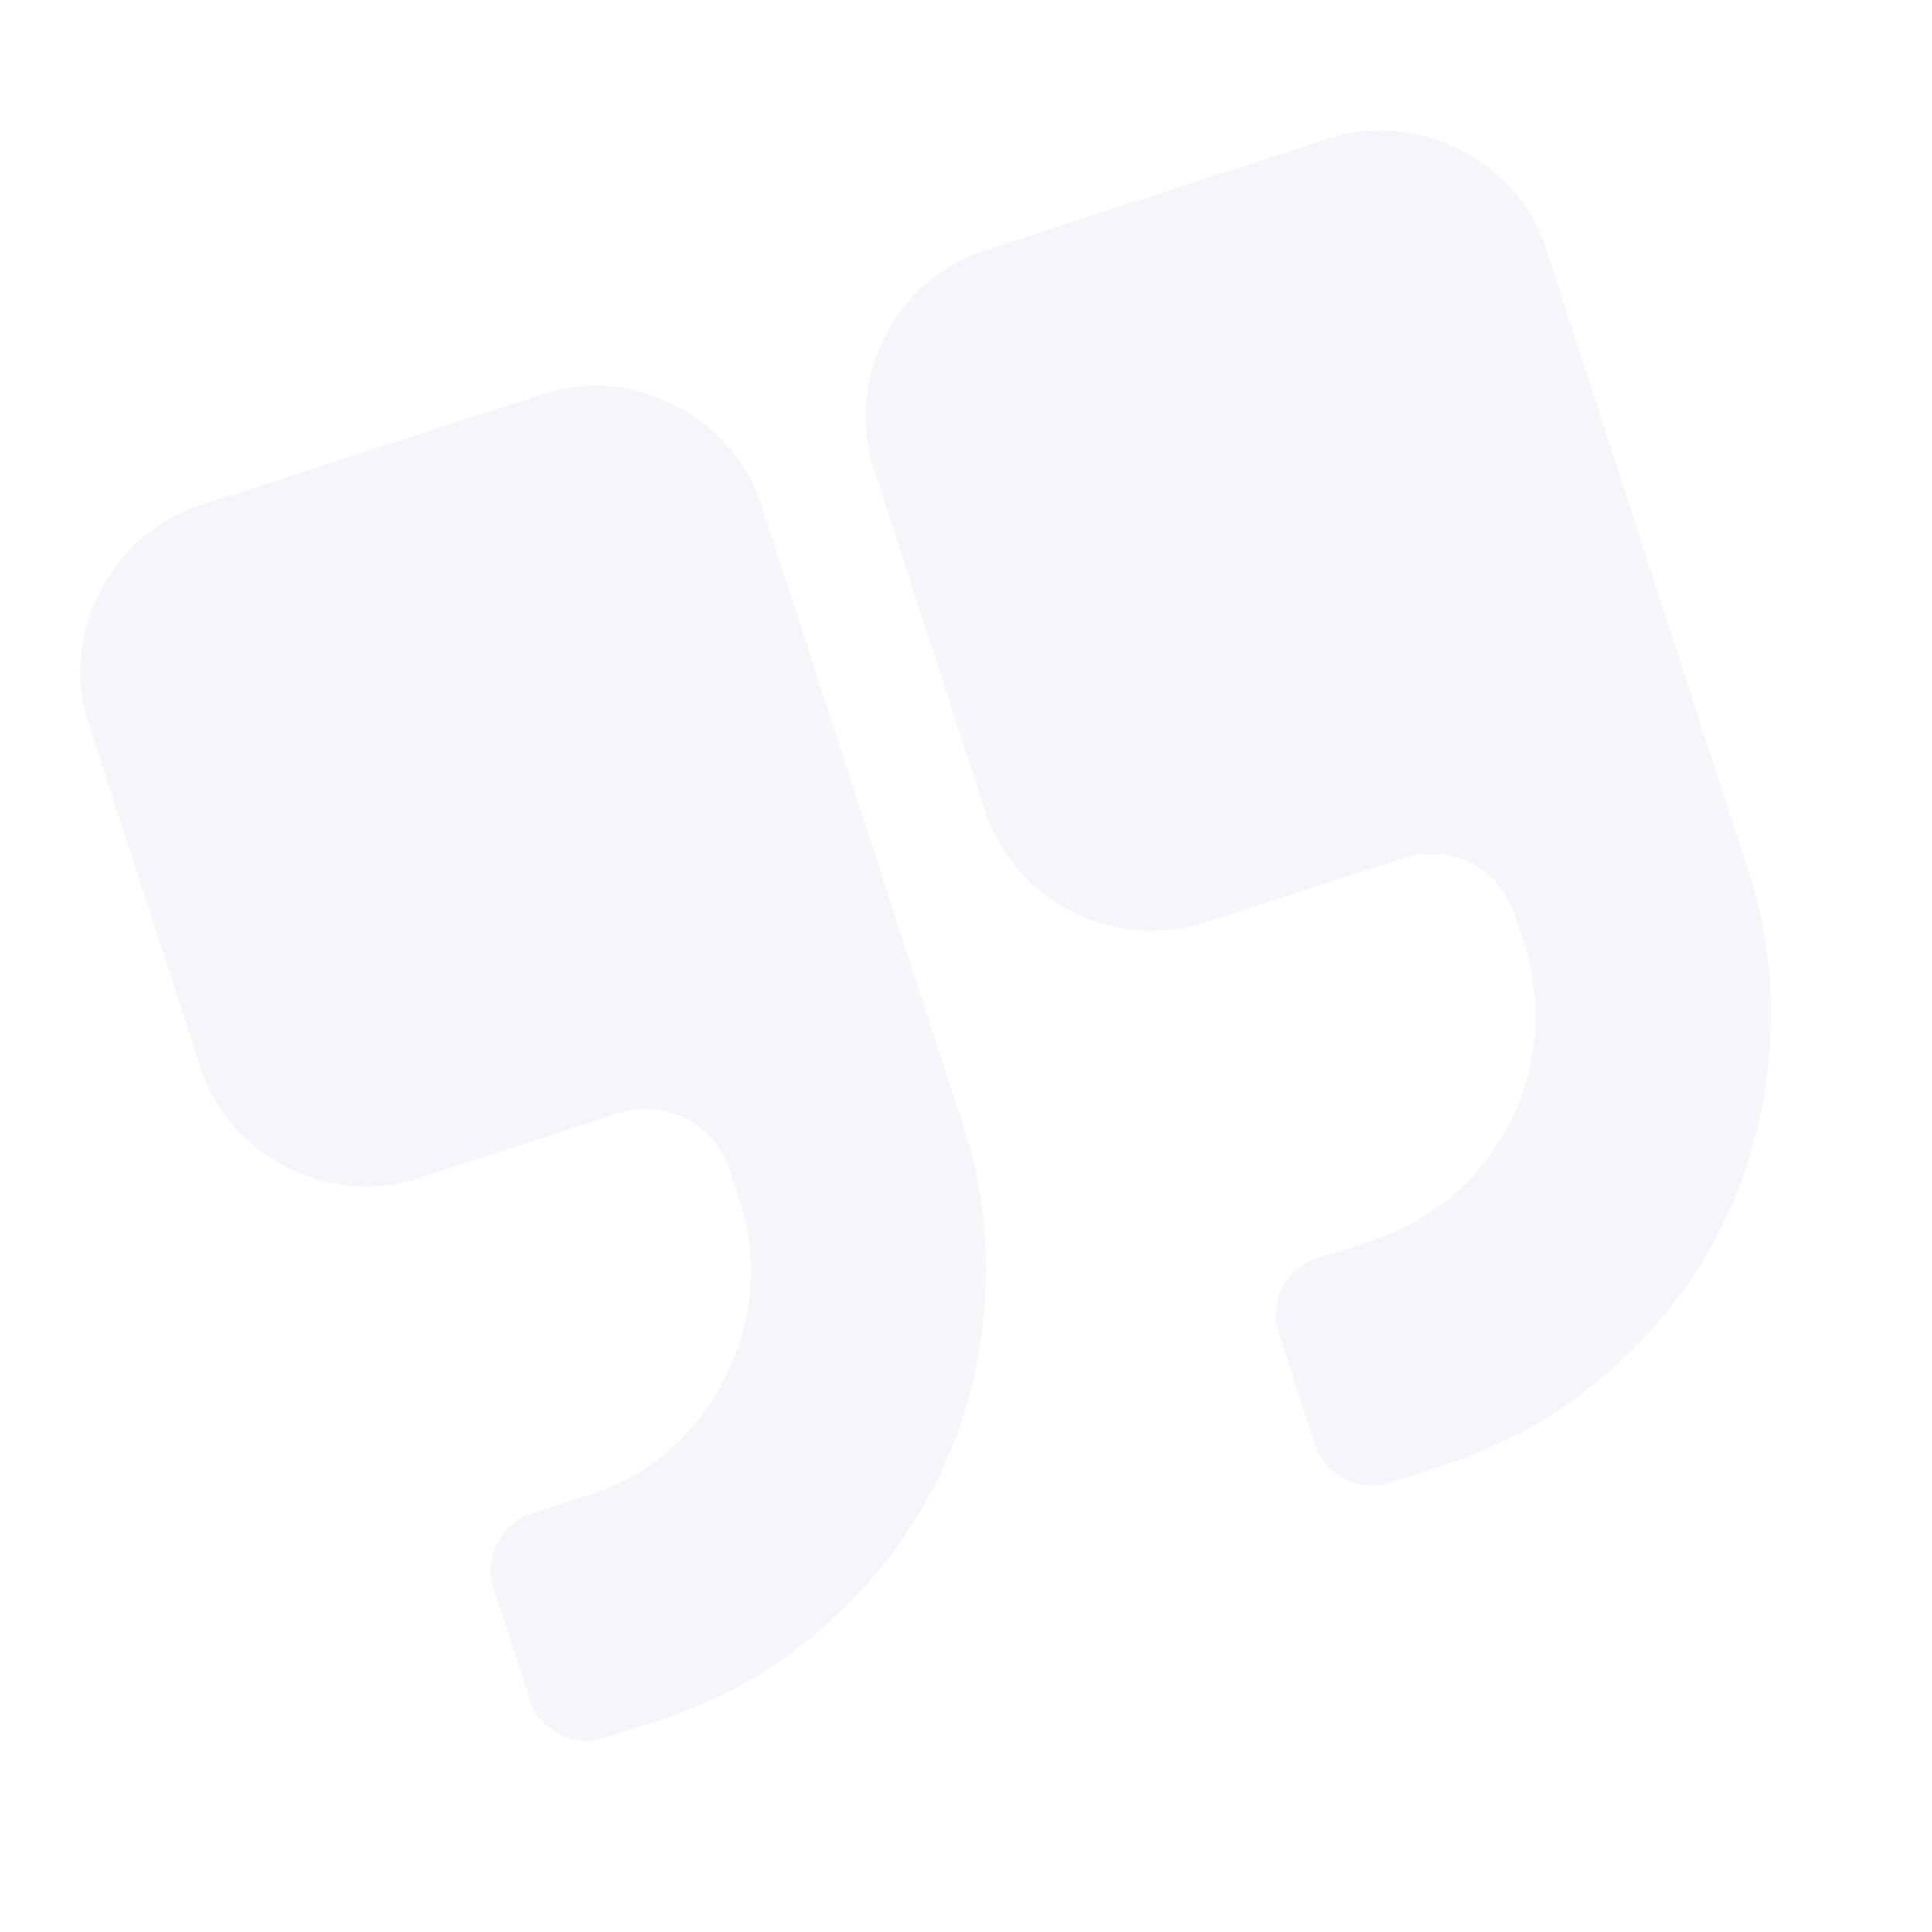 <svg xmlns="http://www.w3.org/2000/svg" width="138.608" height="138.608" viewBox="0 0 138.608 138.608">
    <defs>
        <style>
            .cls-1{fill:#fff;stroke:#707070}.cls-2{clip-path:url(#clip-path)}.cls-3{opacity:.05}.cls-4{fill:#3d328d}
        </style>
        <clipPath id="clip-path">
            <path id="Path_14760" d="M0 0h110v110H0z" class="cls-1" data-name="Path 14760" transform="translate(568 3013)"/>
        </clipPath>
    </defs>
    <g id="Mask_Group_16" class="cls-2" data-name="Mask Group 16" transform="rotate(-18.01 -9121.21 3314.98)">
        <g id="right-quotation-mark" transform="translate(568 3013)">
            <g id="Group_1887" class="cls-3" data-name="Group 1887">
                <path id="Path_14729" d="M38.078 8.462H12.693a12.243 12.243 0 0 0-8.991 3.7A12.242 12.242 0 0 0 0 21.155v25.384a12.237 12.237 0 0 0 3.7 8.99 12.245 12.245 0 0 0 8.991 3.7H27.5a6.32 6.32 0 0 1 6.346 6.347v2.114a16.306 16.306 0 0 1-4.958 11.965 16.307 16.307 0 0 1-11.965 4.957h-4.23a4.07 4.07 0 0 0-2.976 1.258 4.066 4.066 0 0 0-1.256 2.975v8.463a4.069 4.069 0 0 0 1.256 2.975 4.071 4.071 0 0 0 2.976 1.257h4.23a32.982 32.982 0 0 0 13.123-2.68 34.1 34.1 0 0 0 10.808-7.239 34.11 34.11 0 0 0 7.238-10.808 32.973 32.973 0 0 0 2.677-13.122V21.154a12.239 12.239 0 0 0-3.7-8.99 12.24 12.24 0 0 0-8.991-3.702z" class="cls-4" data-name="Path 14729"/>
                <path id="Path_14730" d="M106.3 12.164a12.239 12.239 0 0 0-8.99-3.7H71.923a12.24 12.24 0 0 0-8.99 3.7 12.242 12.242 0 0 0-3.7 8.991v25.384a12.638 12.638 0 0 0 12.69 12.691h14.808a6.32 6.32 0 0 1 6.347 6.347v2.114a16.927 16.927 0 0 1-16.924 16.922h-4.231a4.292 4.292 0 0 0-4.231 4.231v8.463a4.292 4.292 0 0 0 4.231 4.231h4.231a32.984 32.984 0 0 0 13.122-2.678 33.528 33.528 0 0 0 18.046-18.047A32.974 32.974 0 0 0 110 67.691V21.154a12.236 12.236 0 0 0-3.7-8.99z" class="cls-4" data-name="Path 14730"/>
            </g>
        </g>
    </g>
</svg>
